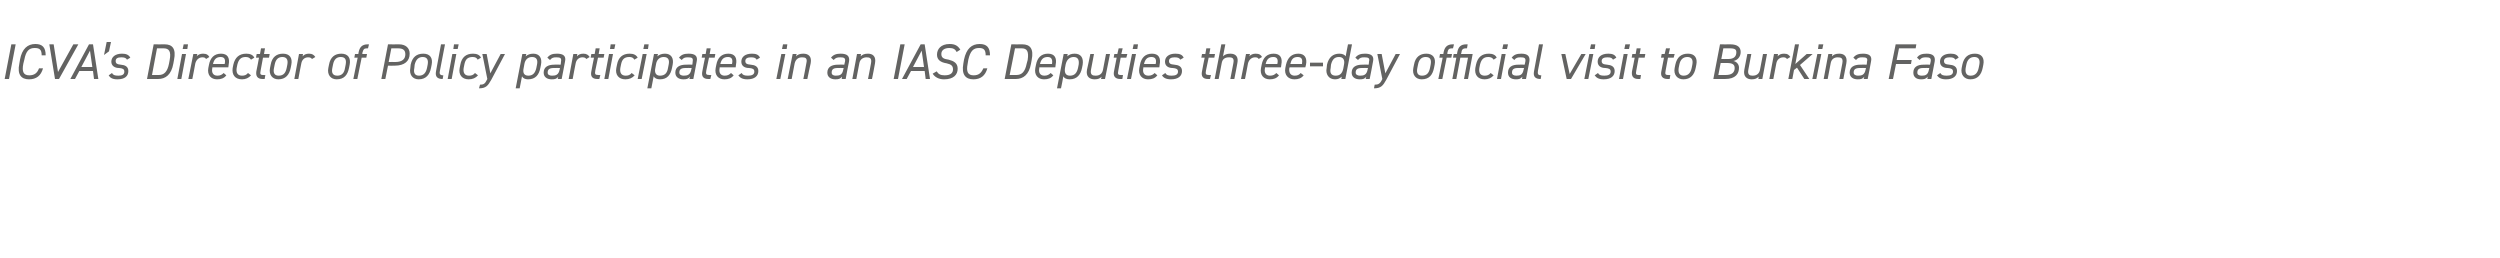 <?xml version="1.0" standalone="no"?><!DOCTYPE svg PUBLIC "-//W3C//DTD SVG 1.1//EN" "http://www.w3.org/Graphics/SVG/1.1/DTD/svg11.dtd"><svg xmlns="http://www.w3.org/2000/svg" version="1.1" width="750px" height="77.3px" viewBox="0 0 750 77.3">  <desc>ICVA’s Director of Policy participates in an IASC Deputies three day official visit to Burkina Faso</desc>  <defs/>  <g id="Polygon325055">    <path d="M 2.7 23.7 L 1.4 23.7 L 3.4 13.3 L 4.7 13.3 L 2.7 23.7 Z M 12.5 16.6 C 12.5 14.9 11.9 14.4 10.4 14.4 C 8.7 14.4 7.8 15.3 7.3 17.9 C 7.3 17.9 7 19.1 7 19.1 C 6.5 21.6 7.1 22.6 8.8 22.6 C 10.3 22.6 11.2 21.9 11.7 20.5 C 11.7 20.5 12.9 20.5 12.9 20.5 C 12.3 22.7 10.9 23.8 8.7 23.8 C 6.4 23.8 5.1 22.4 5.8 19.1 C 5.8 19.1 6 17.9 6 17.9 C 6.6 14.6 8.3 13.2 10.6 13.2 C 12.7 13.2 13.7 14.2 13.7 16.6 C 13.7 16.6 12.5 16.6 12.5 16.6 Z M 16.1 13.3 L 17.4 21.6 L 22 13.3 L 23.5 13.3 L 17.7 23.7 L 16.5 23.7 L 14.8 13.3 L 16.1 13.3 Z M 21.1 23.7 L 26.7 13.3 L 27.9 13.3 L 29.5 23.7 L 28.2 23.7 L 27.9 21.3 L 23.8 21.3 L 22.5 23.7 L 21.1 23.7 Z M 24.4 20.1 L 27.7 20.1 L 27 15.2 L 24.4 20.1 Z M 32.7 15.4 L 31.2 16.5 L 32 12.6 L 33.3 12.6 L 32.7 15.4 Z M 38.1 17.9 C 37.8 17.4 37.4 17.2 36.4 17.2 C 35.3 17.2 34.7 17.5 34.7 18.3 C 34.7 19.1 35.2 19.3 36.2 19.4 C 37.4 19.5 38.5 19.9 38.5 21.3 C 38.5 22.8 37.5 23.8 35.2 23.8 C 33.7 23.8 33 23.3 32.6 22.6 C 32.6 22.6 33.6 21.9 33.6 21.9 C 33.9 22.5 34.4 22.7 35.5 22.7 C 36.6 22.7 37.3 22.4 37.3 21.5 C 37.3 20.7 36.8 20.5 35.7 20.4 C 34.5 20.4 33.4 19.8 33.4 18.5 C 33.4 17.1 34.6 16.1 36.6 16.1 C 37.8 16.1 38.6 16.4 39.1 17.3 C 39.1 17.3 38.1 17.9 38.1 17.9 Z M 44.1 23.7 L 46.1 13.3 C 46.1 13.3 49.37 13.34 49.4 13.3 C 51.7 13.3 52.9 14.6 52.2 18 C 52.2 18 52 19.1 52 19.1 C 51.4 22.4 49.7 23.7 47.4 23.7 C 47.36 23.68 44.1 23.7 44.1 23.7 Z M 50.7 19.1 C 50.7 19.1 50.9 18 50.9 18 C 51.4 15.4 50.7 14.5 49.1 14.5 C 49.15 14.5 47.1 14.5 47.1 14.5 L 45.6 22.5 C 45.6 22.5 47.59 22.52 47.6 22.5 C 49.2 22.5 50.2 21.6 50.7 19.1 Z M 54.6 16.2 L 55.8 16.2 L 54.4 23.7 L 53.2 23.7 L 54.6 16.2 Z M 55.1 13.3 L 56.4 13.3 L 56.2 14.7 L 54.8 14.7 L 55.1 13.3 Z M 61.8 17.7 C 61.6 17.3 61.3 17.2 60.7 17.2 C 59.7 17.2 58.9 17.9 58.6 19 C 58.63 18.99 57.7 23.7 57.7 23.7 L 56.5 23.7 L 58 16.2 L 59.2 16.2 C 59.2 16.2 59.04 16.92 59 16.9 C 59.4 16.4 60.1 16.1 60.9 16.1 C 62 16.1 62.5 16.5 62.8 17.1 C 62.8 17.1 61.8 17.7 61.8 17.7 Z M 67.9 22.6 C 67.2 23.5 66.3 23.8 65.1 23.8 C 63.3 23.8 62.1 22.5 62.5 20.4 C 62.5 20.4 62.7 19.4 62.7 19.4 C 63.1 17.3 64.3 16.1 66.3 16.1 C 68.3 16.1 69 17.4 68.6 19.4 C 68.62 19.43 68.5 20.2 68.5 20.2 L 63.7 20.2 C 63.7 20.2 63.68 20.41 63.7 20.4 C 63.4 21.7 63.9 22.7 65.2 22.7 C 66.1 22.7 66.6 22.4 67.1 21.9 C 67.1 21.9 67.9 22.6 67.9 22.6 Z M 63.9 19.2 C 63.9 19.2 67.4 19.2 67.4 19.2 C 67.7 17.9 67.4 17.1 66.2 17.1 C 64.8 17.1 64.2 17.9 63.9 19.2 Z M 75.3 22.6 C 74.6 23.4 73.7 23.8 72.6 23.8 C 70.5 23.8 69.5 22.4 69.8 20.4 C 69.8 20.4 70 19.4 70 19.4 C 70.5 17.2 71.8 16.1 73.9 16.1 C 75.1 16.1 75.9 16.5 76.3 17.3 C 76.3 17.3 75.3 17.9 75.3 17.9 C 74.9 17.3 74.4 17.1 73.7 17.1 C 72.3 17.1 71.6 17.8 71.2 19.4 C 71.2 19.4 71 20.4 71 20.4 C 70.8 21.7 71.2 22.7 72.6 22.7 C 73.4 22.7 73.9 22.5 74.4 21.9 C 74.4 21.9 75.3 22.6 75.3 22.6 Z M 77 16.2 L 78 16.2 L 78.3 14.5 L 79.5 14.5 L 79.2 16.2 L 80.9 16.2 L 80.7 17.3 L 78.9 17.3 C 78.9 17.3 78.21 21.08 78.2 21.1 C 78 22.2 78 22.5 79 22.5 C 79.05 22.55 79.6 22.5 79.6 22.5 L 79.4 23.7 C 79.4 23.7 78.78 23.68 78.8 23.7 C 77.2 23.7 76.7 22.8 76.9 21.4 C 76.95 21.38 77.7 17.3 77.7 17.3 L 76.8 17.3 L 77 16.2 Z M 87.2 20.4 C 86.8 22.4 85.7 23.8 83.5 23.8 C 81.7 23.8 80.6 22.4 81 20.4 C 81 20.4 81.2 19.4 81.2 19.4 C 81.6 17.1 83 16.1 84.9 16.1 C 86.9 16.1 87.8 17.4 87.4 19.4 C 87.4 19.4 87.2 20.4 87.2 20.4 Z M 86 20.4 C 86 20.4 86.2 19.4 86.2 19.4 C 86.5 17.8 85.9 17.1 84.7 17.1 C 83.5 17.1 82.7 17.8 82.4 19.4 C 82.4 19.4 82.2 20.4 82.2 20.4 C 81.9 21.8 82.3 22.7 83.6 22.7 C 85.1 22.7 85.7 21.8 86 20.4 Z M 93.6 17.7 C 93.3 17.3 93 17.2 92.4 17.2 C 91.4 17.2 90.6 17.9 90.4 19 C 90.37 18.99 89.5 23.7 89.5 23.7 L 88.3 23.7 L 89.7 16.2 L 90.9 16.2 C 90.9 16.2 90.77 16.92 90.8 16.9 C 91.2 16.4 91.8 16.1 92.7 16.1 C 93.7 16.1 94.2 16.5 94.6 17.1 C 94.6 17.1 93.6 17.7 93.6 17.7 Z M 104.7 20.4 C 104.3 22.4 103.3 23.8 101 23.8 C 99.2 23.8 98.1 22.4 98.5 20.4 C 98.5 20.4 98.7 19.4 98.7 19.4 C 99.1 17.1 100.5 16.1 102.4 16.1 C 104.4 16.1 105.3 17.4 104.9 19.4 C 104.9 19.4 104.7 20.4 104.7 20.4 Z M 103.5 20.4 C 103.5 20.4 103.7 19.4 103.7 19.4 C 104 17.8 103.5 17.1 102.2 17.1 C 101 17.1 100.2 17.8 99.9 19.4 C 99.9 19.4 99.7 20.4 99.7 20.4 C 99.4 21.8 99.8 22.7 101.2 22.7 C 102.6 22.7 103.3 21.8 103.5 20.4 Z M 107.5 16.2 C 107.5 16.2 107.59 15.65 107.6 15.6 C 107.9 14.2 108.6 13.3 110.3 13.3 C 110.32 13.34 110.7 13.3 110.7 13.3 L 110.4 14.5 C 110.4 14.5 110.14 14.47 110.1 14.5 C 109.2 14.5 109 14.8 108.7 15.9 C 108.74 15.87 108.7 16.2 108.7 16.2 L 110.1 16.2 L 109.9 17.3 L 108.5 17.3 L 107.2 23.7 L 106 23.7 L 107.3 17.3 L 106.3 17.3 L 106.5 16.2 L 107.5 16.2 Z M 116.4 19.7 L 115.6 23.7 L 114.4 23.7 L 116.4 13.3 C 116.4 13.3 119.66 13.34 119.7 13.3 C 121.7 13.3 122.9 14.4 122.9 16.1 C 122.9 18.3 121.4 19.7 118.4 19.7 C 118.42 19.74 116.4 19.7 116.4 19.7 Z M 118.6 18.6 C 120.8 18.6 121.6 17.6 121.6 16.3 C 121.6 15.1 121 14.5 119.4 14.5 C 119.41 14.5 117.4 14.5 117.4 14.5 L 116.6 18.6 C 116.6 18.6 118.64 18.57 118.6 18.6 Z M 129.3 20.4 C 128.9 22.4 127.8 23.8 125.6 23.8 C 123.8 23.8 122.7 22.4 123.1 20.4 C 123.1 20.4 123.2 19.4 123.2 19.4 C 123.7 17.1 125 16.1 127 16.1 C 129 16.1 129.9 17.4 129.5 19.4 C 129.5 19.4 129.3 20.4 129.3 20.4 Z M 128.1 20.4 C 128.1 20.4 128.3 19.4 128.3 19.4 C 128.6 17.8 128 17.1 126.8 17.1 C 125.6 17.1 124.8 17.8 124.4 19.4 C 124.4 19.4 124.3 20.4 124.3 20.4 C 124 21.8 124.4 22.7 125.7 22.7 C 127.1 22.7 127.8 21.8 128.1 20.4 Z M 132.3 13.3 L 133.5 13.3 C 133.5 13.3 132.03 21.08 132 21.1 C 131.8 22 131.8 22.6 133 22.6 C 133 22.6 132.8 23.7 132.8 23.7 C 131.2 23.7 130.5 23 130.8 21.4 C 130.78 21.38 132.3 13.3 132.3 13.3 Z M 135.7 16.2 L 136.9 16.2 L 135.5 23.7 L 134.3 23.7 L 135.7 16.2 Z M 136.2 13.3 L 137.6 13.3 L 137.3 14.7 L 136 14.7 L 136.2 13.3 Z M 143.4 22.6 C 142.7 23.4 141.8 23.8 140.6 23.8 C 138.6 23.8 137.5 22.4 137.9 20.4 C 137.9 20.4 138.1 19.4 138.1 19.4 C 138.5 17.2 139.8 16.1 141.9 16.1 C 143.1 16.1 143.9 16.5 144.3 17.3 C 144.3 17.3 143.3 17.9 143.3 17.9 C 143 17.3 142.5 17.1 141.8 17.1 C 140.3 17.1 139.6 17.8 139.3 19.4 C 139.3 19.4 139.1 20.4 139.1 20.4 C 138.9 21.7 139.3 22.7 140.7 22.7 C 141.5 22.7 142 22.5 142.5 21.9 C 142.5 21.9 143.4 22.6 143.4 22.6 Z M 146.2 23.7 L 144.7 16.2 L 146 16.2 L 147.1 22 L 150.2 16.2 L 151.5 16.2 C 151.5 16.2 147.38 23.93 147.4 23.9 C 146.4 25.7 145.8 26.5 143.7 26.5 C 143.7 26.5 144 25.4 144 25.4 C 145 25.4 145.5 25.2 146.1 23.9 C 146.14 23.87 146.2 23.7 146.2 23.7 Z M 157.7 16.9 C 158.3 16.4 159 16.1 160 16.1 C 161.8 16.1 162.7 17.4 162.3 19.4 C 162.3 19.4 162.1 20.4 162.1 20.4 C 161.7 22.4 160.7 23.8 158.4 23.8 C 157.6 23.8 156.9 23.5 156.6 22.9 C 156.58 22.94 155.9 26.5 155.9 26.5 L 154.7 26.5 L 156.7 16.2 L 157.9 16.2 L 157.7 16.9 C 157.7 16.9 157.73 16.93 157.7 16.9 Z M 160.9 20.4 C 160.9 20.4 161.1 19.4 161.1 19.4 C 161.4 18 161 17.1 159.6 17.1 C 158.3 17.1 157.5 18 157.3 19.3 C 157.3 19.3 157.1 20.4 157.1 20.4 C 156.8 21.7 157.1 22.7 158.5 22.7 C 160 22.7 160.6 21.7 160.9 20.4 Z M 163.1 21.8 C 163.1 20.1 164.4 19.4 166.3 19.4 C 166.26 19.35 168.2 19.4 168.2 19.4 C 168.2 19.4 168.33 18.48 168.3 18.5 C 168.5 17.4 168.1 17.2 166.9 17.2 C 166 17.2 165.6 17.3 165 18 C 165 18 164.2 17.3 164.2 17.3 C 164.9 16.4 165.7 16.1 167.1 16.1 C 169 16.1 169.9 16.8 169.5 18.5 C 169.53 18.48 168.5 23.7 168.5 23.7 L 167.3 23.7 C 167.3 23.7 167.47 23.01 167.5 23 C 167 23.7 166.4 23.8 165.5 23.8 C 164.1 23.8 163.1 23.1 163.1 21.8 C 163.1 21.8 163.1 21.8 163.1 21.8 Z M 168 20.4 C 168 20.4 166.18 20.37 166.2 20.4 C 164.7 20.4 164.3 20.9 164.3 21.8 C 164.3 22.4 164.8 22.7 165.6 22.7 C 166.7 22.7 167.6 22.5 167.9 20.8 C 167.88 20.8 168 20.4 168 20.4 Z M 175.9 17.7 C 175.6 17.3 175.3 17.2 174.7 17.2 C 173.7 17.2 172.9 17.9 172.7 19 C 172.67 18.99 171.8 23.7 171.8 23.7 L 170.6 23.7 L 172 16.2 L 173.2 16.2 C 173.2 16.2 173.07 16.92 173.1 16.9 C 173.5 16.4 174.1 16.1 175 16.1 C 176 16.1 176.5 16.5 176.9 17.1 C 176.9 17.1 175.9 17.7 175.9 17.7 Z M 177.4 16.2 L 178.4 16.2 L 178.7 14.5 L 179.9 14.5 L 179.6 16.2 L 181.3 16.2 L 181.1 17.3 L 179.4 17.3 C 179.4 17.3 178.63 21.08 178.6 21.1 C 178.4 22.2 178.5 22.5 179.5 22.5 C 179.47 22.55 180.1 22.5 180.1 22.5 L 179.8 23.7 C 179.8 23.7 179.2 23.68 179.2 23.7 C 177.6 23.7 177.1 22.8 177.4 21.4 C 177.37 21.38 178.2 17.3 178.2 17.3 L 177.2 17.3 L 177.4 16.2 Z M 182.7 16.2 L 183.9 16.2 L 182.5 23.7 L 181.3 23.7 L 182.7 16.2 Z M 183.2 13.3 L 184.6 13.3 L 184.3 14.7 L 183 14.7 L 183.2 13.3 Z M 190.4 22.6 C 189.7 23.4 188.8 23.8 187.6 23.8 C 185.6 23.8 184.5 22.4 184.9 20.4 C 184.9 20.4 185.1 19.4 185.1 19.4 C 185.5 17.2 186.8 16.1 188.9 16.1 C 190.1 16.1 190.9 16.5 191.3 17.3 C 191.3 17.3 190.3 17.9 190.3 17.9 C 190 17.3 189.5 17.1 188.8 17.1 C 187.3 17.1 186.6 17.8 186.3 19.4 C 186.3 19.4 186.1 20.4 186.1 20.4 C 185.9 21.7 186.3 22.7 187.7 22.7 C 188.5 22.7 189 22.5 189.5 21.9 C 189.5 21.9 190.4 22.6 190.4 22.6 Z M 192.8 16.2 L 194 16.2 L 192.5 23.7 L 191.3 23.7 L 192.8 16.2 Z M 193.3 13.3 L 194.6 13.3 L 194.4 14.7 L 193 14.7 L 193.3 13.3 Z M 197.2 16.9 C 197.8 16.4 198.5 16.1 199.5 16.1 C 201.3 16.1 202.2 17.4 201.8 19.4 C 201.8 19.4 201.6 20.4 201.6 20.4 C 201.2 22.4 200.2 23.8 198 23.8 C 197.1 23.8 196.4 23.5 196.1 22.9 C 196.09 22.94 195.4 26.5 195.4 26.5 L 194.2 26.5 L 196.2 16.2 L 197.4 16.2 L 197.2 16.9 C 197.2 16.9 197.25 16.93 197.2 16.9 Z M 200.4 20.4 C 200.4 20.4 200.6 19.4 200.6 19.4 C 200.9 18 200.5 17.1 199.1 17.1 C 197.8 17.1 197 18 196.8 19.3 C 196.8 19.3 196.6 20.4 196.6 20.4 C 196.3 21.7 196.7 22.7 198 22.7 C 199.6 22.7 200.2 21.7 200.4 20.4 Z M 202.6 21.8 C 202.6 20.1 203.9 19.4 205.8 19.4 C 205.77 19.35 207.7 19.4 207.7 19.4 C 207.7 19.4 207.84 18.48 207.8 18.5 C 208 17.4 207.6 17.2 206.4 17.2 C 205.5 17.2 205.1 17.3 204.5 18 C 204.5 18 203.7 17.3 203.7 17.3 C 204.4 16.4 205.2 16.1 206.6 16.1 C 208.5 16.1 209.4 16.8 209 18.5 C 209.04 18.48 208 23.7 208 23.7 L 206.8 23.7 C 206.8 23.7 206.98 23.01 207 23 C 206.5 23.7 205.9 23.8 205 23.8 C 203.6 23.8 202.6 23.1 202.6 21.8 C 202.6 21.8 202.6 21.8 202.6 21.8 Z M 207.5 20.4 C 207.5 20.4 205.69 20.37 205.7 20.4 C 204.2 20.4 203.8 20.9 203.8 21.8 C 203.8 22.4 204.4 22.7 205.1 22.7 C 206.2 22.7 207.1 22.5 207.4 20.8 C 207.39 20.8 207.5 20.4 207.5 20.4 Z M 210.7 16.2 L 211.7 16.2 L 212 14.5 L 213.2 14.5 L 212.9 16.2 L 214.6 16.2 L 214.4 17.3 L 212.7 17.3 C 212.7 17.3 211.93 21.08 211.9 21.1 C 211.7 22.2 211.8 22.5 212.8 22.5 C 212.77 22.55 213.4 22.5 213.4 22.5 L 213.1 23.7 C 213.1 23.7 212.5 23.68 212.5 23.7 C 210.9 23.7 210.4 22.8 210.7 21.4 C 210.67 21.38 211.5 17.3 211.5 17.3 L 210.5 17.3 L 210.7 16.2 Z M 220.1 22.6 C 219.4 23.5 218.5 23.8 217.3 23.8 C 215.5 23.8 214.3 22.5 214.7 20.4 C 214.7 20.4 214.9 19.4 214.9 19.4 C 215.3 17.3 216.5 16.1 218.5 16.1 C 220.5 16.1 221.2 17.4 220.8 19.4 C 220.81 19.43 220.7 20.2 220.7 20.2 L 215.9 20.2 C 215.9 20.2 215.88 20.41 215.9 20.4 C 215.6 21.7 216.1 22.7 217.4 22.7 C 218.3 22.7 218.8 22.4 219.3 21.9 C 219.3 21.9 220.1 22.6 220.1 22.6 Z M 216.1 19.2 C 216.1 19.2 219.6 19.2 219.6 19.2 C 219.9 17.9 219.6 17.1 218.4 17.1 C 217 17.1 216.4 17.9 216.1 19.2 Z M 227 17.9 C 226.7 17.4 226.3 17.2 225.3 17.2 C 224.3 17.2 223.6 17.5 223.6 18.3 C 223.6 19.1 224.1 19.3 225.2 19.4 C 226.4 19.5 227.5 19.9 227.5 21.3 C 227.5 22.8 226.4 23.8 224.2 23.8 C 222.7 23.8 222 23.3 221.5 22.6 C 221.5 22.6 222.5 21.9 222.5 21.9 C 222.8 22.5 223.3 22.7 224.4 22.7 C 225.5 22.7 226.3 22.4 226.3 21.5 C 226.3 20.7 225.8 20.5 224.7 20.4 C 223.4 20.4 222.4 19.8 222.4 18.5 C 222.4 17.1 223.5 16.1 225.6 16.1 C 226.8 16.1 227.6 16.4 228 17.3 C 228 17.3 227 17.9 227 17.9 Z M 234.4 16.2 L 235.6 16.2 L 234.1 23.7 L 232.9 23.7 L 234.4 16.2 Z M 234.9 13.3 L 236.2 13.3 L 236 14.7 L 234.6 14.7 L 234.9 13.3 Z M 237.8 16.2 L 239 16.2 C 239 16.2 238.82 16.92 238.8 16.9 C 239.3 16.4 239.9 16.1 241 16.1 C 242.5 16.1 243.6 16.9 243.2 19 C 243.16 19 242.2 23.7 242.2 23.7 L 241 23.7 C 241 23.7 241.94 19.02 241.9 19 C 242.3 17.4 241.6 17.2 240.6 17.2 C 239.5 17.2 238.7 17.8 238.4 19 C 238.42 19 237.5 23.7 237.5 23.7 L 236.3 23.7 L 237.8 16.2 Z M 248.2 21.8 C 248.2 20.1 249.5 19.4 251.4 19.4 C 251.39 19.35 253.3 19.4 253.3 19.4 C 253.3 19.4 253.46 18.48 253.5 18.5 C 253.7 17.4 253.2 17.2 252.1 17.2 C 251.2 17.2 250.7 17.3 250.1 18 C 250.1 18 249.3 17.3 249.3 17.3 C 250 16.4 250.9 16.1 252.2 16.1 C 254.1 16.1 255 16.8 254.7 18.5 C 254.66 18.48 253.7 23.7 253.7 23.7 L 252.5 23.7 C 252.5 23.7 252.61 23.01 252.6 23 C 252.1 23.7 251.5 23.8 250.6 23.8 C 249.2 23.8 248.2 23.1 248.2 21.8 C 248.2 21.8 248.2 21.8 248.2 21.8 Z M 253.1 20.4 C 253.1 20.4 251.32 20.37 251.3 20.4 C 249.9 20.4 249.5 20.9 249.5 21.8 C 249.5 22.4 250 22.7 250.7 22.7 C 251.9 22.7 252.7 22.5 253 20.8 C 253.01 20.8 253.1 20.4 253.1 20.4 Z M 257.1 16.2 L 258.3 16.2 C 258.3 16.2 258.21 16.92 258.2 16.9 C 258.7 16.4 259.3 16.1 260.4 16.1 C 261.8 16.1 262.9 16.9 262.5 19 C 262.54 19 261.6 23.7 261.6 23.7 L 260.4 23.7 C 260.4 23.7 261.33 19.02 261.3 19 C 261.6 17.4 260.9 17.2 260 17.2 C 258.9 17.2 258 17.8 257.8 19 C 257.8 19 256.9 23.7 256.9 23.7 L 255.7 23.7 L 257.1 16.2 Z M 269.4 23.7 L 268.1 23.7 L 270.1 13.3 L 271.4 13.3 L 269.4 23.7 Z M 270.6 23.7 L 276.2 13.3 L 277.4 13.3 L 279 23.7 L 277.7 23.7 L 277.4 21.3 L 273.3 21.3 L 272 23.7 L 270.6 23.7 Z M 273.9 20.1 L 277.2 20.1 L 276.5 15.2 L 273.9 20.1 Z M 287 15.6 C 286.6 14.8 286 14.4 284.8 14.4 C 283.4 14.4 282.4 15 282.4 16.2 C 282.4 17.4 283.2 17.7 284.6 17.9 C 286.1 18.3 287.3 18.9 287.3 20.6 C 287.3 22.4 286.1 23.8 283.2 23.8 C 281.6 23.8 280.4 23.1 279.8 22.1 C 279.8 22.1 281 21.4 281 21.4 C 281.5 22.2 282.1 22.6 283.4 22.6 C 285.4 22.6 285.9 21.7 285.9 20.8 C 285.9 19.8 285.4 19.3 284 19 C 282.1 18.7 281.1 17.9 281.1 16.4 C 281.1 14.8 282.2 13.2 284.9 13.2 C 286.6 13.2 287.4 13.8 288.1 14.9 C 288.1 14.9 287 15.6 287 15.6 Z M 295.7 16.6 C 295.7 14.9 295.1 14.4 293.7 14.4 C 292 14.4 291.1 15.3 290.5 17.9 C 290.5 17.9 290.3 19.1 290.3 19.1 C 289.8 21.6 290.4 22.6 292.1 22.6 C 293.6 22.6 294.4 21.9 295 20.5 C 295 20.5 296.2 20.5 296.2 20.5 C 295.6 22.7 294.2 23.8 292 23.8 C 289.7 23.8 288.4 22.4 289 19.1 C 289 19.1 289.2 17.9 289.2 17.9 C 289.9 14.6 291.5 13.2 293.9 13.2 C 296 13.2 297 14.2 297 16.6 C 297 16.6 295.7 16.6 295.7 16.6 Z M 301.4 23.7 L 303.4 13.3 C 303.4 13.3 306.69 13.34 306.7 13.3 C 309 13.3 310.2 14.6 309.5 18 C 309.5 18 309.3 19.1 309.3 19.1 C 308.7 22.4 307 23.7 304.7 23.7 C 304.68 23.68 301.4 23.7 301.4 23.7 Z M 308 19.1 C 308 19.1 308.3 18 308.3 18 C 308.7 15.4 308.1 14.5 306.5 14.5 C 306.47 14.5 304.5 14.5 304.5 14.5 L 302.9 22.5 C 302.9 22.5 304.91 22.52 304.9 22.5 C 306.5 22.5 307.5 21.6 308 19.1 Z M 316 22.6 C 315.3 23.5 314.4 23.8 313.2 23.8 C 311.4 23.8 310.2 22.5 310.6 20.4 C 310.6 20.4 310.8 19.4 310.8 19.4 C 311.2 17.3 312.4 16.1 314.4 16.1 C 316.4 16.1 317.1 17.4 316.7 19.4 C 316.72 19.43 316.6 20.2 316.6 20.2 L 311.8 20.2 C 311.8 20.2 311.79 20.41 311.8 20.4 C 311.5 21.7 312 22.7 313.3 22.7 C 314.2 22.7 314.7 22.4 315.2 21.9 C 315.2 21.9 316 22.6 316 22.6 Z M 312 19.2 C 312 19.2 315.6 19.2 315.6 19.2 C 315.8 17.9 315.5 17.1 314.3 17.1 C 312.9 17.1 312.3 17.9 312 19.2 Z M 320.2 16.9 C 320.7 16.4 321.4 16.1 322.4 16.1 C 324.3 16.1 325.1 17.4 324.8 19.4 C 324.8 19.4 324.6 20.4 324.6 20.4 C 324.2 22.4 323.1 23.8 320.9 23.8 C 320 23.8 319.3 23.5 319 22.9 C 319.04 22.94 318.3 26.5 318.3 26.5 L 317.1 26.5 L 319.1 16.2 L 320.3 16.2 L 320.2 16.9 C 320.2 16.9 320.19 16.93 320.2 16.9 Z M 323.4 20.4 C 323.4 20.4 323.6 19.4 323.6 19.4 C 323.8 18 323.4 17.1 322.1 17.1 C 320.8 17.1 320 18 319.7 19.3 C 319.7 19.3 319.5 20.4 319.5 20.4 C 319.3 21.7 319.6 22.7 321 22.7 C 322.5 22.7 323.1 21.7 323.4 20.4 Z M 331.5 23.7 L 330.3 23.7 C 330.3 23.7 330.47 22.95 330.5 23 C 330 23.5 329.5 23.8 328.4 23.8 C 326.9 23.8 325.7 23 326.1 20.9 C 326.14 20.87 327.1 16.2 327.1 16.2 L 328.2 16.2 C 328.2 16.2 327.34 20.85 327.3 20.9 C 327 22.5 327.8 22.7 328.7 22.7 C 330 22.7 330.7 22 330.9 20.9 C 330.88 20.87 331.8 16.2 331.8 16.2 L 333 16.2 L 331.5 23.7 Z M 334.3 16.2 L 335.2 16.2 L 335.6 14.5 L 336.8 14.5 L 336.4 16.2 L 338.2 16.2 L 337.9 17.3 L 336.2 17.3 C 336.2 17.3 335.49 21.08 335.5 21.1 C 335.3 22.2 335.3 22.5 336.3 22.5 C 336.33 22.55 336.9 22.5 336.9 22.5 L 336.7 23.7 C 336.7 23.7 336.06 23.68 336.1 23.7 C 334.5 23.7 333.9 22.8 334.2 21.4 C 334.23 21.38 335 17.3 335 17.3 L 334.1 17.3 L 334.3 16.2 Z M 339.6 16.2 L 340.8 16.2 L 339.3 23.7 L 338.1 23.7 L 339.6 16.2 Z M 340.1 13.3 L 341.4 13.3 L 341.2 14.7 L 339.8 14.7 L 340.1 13.3 Z M 347.2 22.6 C 346.5 23.5 345.6 23.8 344.4 23.8 C 342.6 23.8 341.4 22.5 341.8 20.4 C 341.8 20.4 342 19.4 342 19.4 C 342.4 17.3 343.6 16.1 345.6 16.1 C 347.6 16.1 348.3 17.4 347.9 19.4 C 347.91 19.43 347.8 20.2 347.8 20.2 L 343 20.2 C 343 20.2 342.97 20.41 343 20.4 C 342.7 21.7 343.2 22.7 344.5 22.7 C 345.4 22.7 345.9 22.4 346.4 21.9 C 346.4 21.9 347.2 22.6 347.2 22.6 Z M 343.2 19.2 C 343.2 19.2 346.7 19.2 346.7 19.2 C 347 17.9 346.7 17.1 345.4 17.1 C 344.1 17.1 343.5 17.9 343.2 19.2 Z M 354.1 17.9 C 353.8 17.4 353.4 17.2 352.4 17.2 C 351.4 17.2 350.7 17.5 350.7 18.3 C 350.7 19.1 351.2 19.3 352.3 19.4 C 353.5 19.5 354.6 19.9 354.6 21.3 C 354.6 22.8 353.5 23.8 351.3 23.8 C 349.8 23.8 349 23.3 348.6 22.6 C 348.6 22.6 349.6 21.9 349.6 21.9 C 349.9 22.5 350.4 22.7 351.5 22.7 C 352.6 22.7 353.4 22.4 353.4 21.5 C 353.4 20.7 352.9 20.5 351.8 20.4 C 350.5 20.4 349.5 19.8 349.5 18.5 C 349.5 17.1 350.6 16.1 352.6 16.1 C 353.9 16.1 354.7 16.4 355.1 17.3 C 355.1 17.3 354.1 17.9 354.1 17.9 Z M 360.6 16.2 L 361.6 16.2 L 361.9 14.5 L 363.1 14.5 L 362.8 16.2 L 364.5 16.2 L 364.3 17.3 L 362.6 17.3 C 362.6 17.3 361.83 21.08 361.8 21.1 C 361.6 22.2 361.7 22.5 362.7 22.5 C 362.67 22.55 363.3 22.5 363.3 22.5 L 363 23.7 C 363 23.7 362.4 23.68 362.4 23.7 C 360.8 23.7 360.3 22.8 360.6 21.4 C 360.57 21.38 361.4 17.3 361.4 17.3 L 360.4 17.3 L 360.6 16.2 Z M 366.4 13.3 L 367.6 13.3 C 367.6 13.3 366.89 16.92 366.9 16.9 C 367.4 16.4 368 16.1 369.1 16.1 C 370.8 16.1 371.6 17.1 371.2 19 C 371.23 19 370.3 23.7 370.3 23.7 L 369.1 23.7 C 369.1 23.7 370.01 19.02 370 19 C 370.3 17.5 369.8 17.2 368.7 17.2 C 367.5 17.2 366.7 17.7 366.5 19 C 366.49 19 365.6 23.7 365.6 23.7 L 364.4 23.7 L 366.4 13.3 Z M 377.6 17.7 C 377.4 17.3 377.1 17.2 376.5 17.2 C 375.5 17.2 374.7 17.9 374.4 19 C 374.43 18.99 373.5 23.7 373.5 23.7 L 372.3 23.7 L 373.8 16.2 L 375 16.2 C 375 16.2 374.83 16.92 374.8 16.9 C 375.2 16.4 375.9 16.1 376.7 16.1 C 377.8 16.1 378.3 16.5 378.6 17.1 C 378.6 17.1 377.6 17.7 377.6 17.7 Z M 383.7 22.6 C 383 23.5 382.1 23.8 380.9 23.8 C 379.1 23.8 377.9 22.5 378.3 20.4 C 378.3 20.4 378.5 19.4 378.5 19.4 C 378.9 17.3 380.1 16.1 382.1 16.1 C 384.1 16.1 384.8 17.4 384.4 19.4 C 384.41 19.43 384.3 20.2 384.3 20.2 L 379.5 20.2 C 379.5 20.2 379.48 20.41 379.5 20.4 C 379.2 21.7 379.7 22.7 381 22.7 C 381.9 22.7 382.4 22.4 382.9 21.9 C 382.9 21.9 383.7 22.6 383.7 22.6 Z M 379.7 19.2 C 379.7 19.2 383.2 19.2 383.2 19.2 C 383.5 17.9 383.2 17.1 382 17.1 C 380.6 17.1 380 17.9 379.7 19.2 Z M 391.1 22.6 C 390.4 23.5 389.5 23.8 388.3 23.8 C 386.5 23.8 385.2 22.5 385.6 20.4 C 385.6 20.4 385.8 19.4 385.8 19.4 C 386.3 17.3 387.5 16.1 389.5 16.1 C 391.4 16.1 392.2 17.4 391.8 19.4 C 391.78 19.43 391.6 20.2 391.6 20.2 L 386.9 20.2 C 386.9 20.2 386.84 20.41 386.8 20.4 C 386.6 21.7 387.1 22.7 388.4 22.7 C 389.3 22.7 389.8 22.4 390.2 21.9 C 390.2 21.9 391.1 22.6 391.1 22.6 Z M 387.1 19.2 C 387.1 19.2 390.6 19.2 390.6 19.2 C 390.8 17.9 390.6 17.1 389.3 17.1 C 387.9 17.1 387.4 17.9 387.1 19.2 Z M 393 18.8 L 396.9 18.8 L 396.9 19.9 L 393 19.9 L 393 18.8 Z M 404.4 13.3 L 405.6 13.3 L 403.6 23.7 L 402.4 23.7 C 402.4 23.7 402.48 23.03 402.5 23 C 402 23.5 401.4 23.8 400.5 23.8 C 398.6 23.8 397.6 22.2 398 20.4 C 398 20.4 398.1 19.4 398.1 19.4 C 398.6 17.2 399.9 16.1 401.8 16.1 C 402.7 16.1 403.4 16.4 403.7 16.9 C 403.67 16.93 404.4 13.3 404.4 13.3 Z M 403 20.5 C 403 20.5 403.2 19.4 403.2 19.4 C 403.5 17.9 402.9 17.1 401.7 17.1 C 400.4 17.1 399.7 17.8 399.3 19.4 C 399.3 19.4 399.2 20.4 399.2 20.4 C 398.9 21.8 399.3 22.7 400.7 22.7 C 402 22.7 402.7 22 403 20.5 Z M 405.5 21.8 C 405.5 20.1 406.8 19.4 408.7 19.4 C 408.68 19.35 410.6 19.4 410.6 19.4 C 410.6 19.4 410.75 18.48 410.7 18.5 C 411 17.4 410.5 17.2 409.3 17.2 C 408.4 17.2 408 17.3 407.4 18 C 407.4 18 406.6 17.3 406.6 17.3 C 407.3 16.4 408.2 16.1 409.5 16.1 C 411.4 16.1 412.3 16.8 411.9 18.5 C 411.95 18.48 410.9 23.7 410.9 23.7 L 409.7 23.7 C 409.7 23.7 409.89 23.01 409.9 23 C 409.4 23.7 408.8 23.8 407.9 23.8 C 406.5 23.8 405.5 23.1 405.5 21.8 C 405.5 21.8 405.5 21.8 405.5 21.8 Z M 410.4 20.4 C 410.4 20.4 408.6 20.37 408.6 20.4 C 407.1 20.4 406.7 20.9 406.7 21.8 C 406.7 22.4 407.3 22.7 408 22.7 C 409.1 22.7 410 22.5 410.3 20.8 C 410.3 20.8 410.4 20.4 410.4 20.4 Z M 414.7 23.7 L 413.2 16.2 L 414.5 16.2 L 415.6 22 L 418.7 16.2 L 420 16.2 C 420 16.2 415.86 23.93 415.9 23.9 C 414.9 25.7 414.3 26.5 412.2 26.5 C 412.2 26.5 412.4 25.4 412.4 25.4 C 413.4 25.4 414 25.2 414.6 23.9 C 414.62 23.87 414.7 23.7 414.7 23.7 Z M 430.2 20.4 C 429.8 22.4 428.8 23.8 426.5 23.8 C 424.7 23.8 423.6 22.4 424 20.4 C 424 20.4 424.2 19.4 424.2 19.4 C 424.6 17.1 426 16.1 427.9 16.1 C 429.9 16.1 430.8 17.4 430.4 19.4 C 430.4 19.4 430.2 20.4 430.2 20.4 Z M 429 20.4 C 429 20.4 429.2 19.4 429.2 19.4 C 429.5 17.8 429 17.1 427.7 17.1 C 426.5 17.1 425.7 17.8 425.4 19.4 C 425.4 19.4 425.2 20.4 425.2 20.4 C 424.9 21.8 425.3 22.7 426.6 22.7 C 428.1 22.7 428.7 21.8 429 20.4 Z M 433 16.2 C 433 16.2 433.08 15.65 433.1 15.6 C 433.4 14.2 434.1 13.3 435.8 13.3 C 435.81 13.34 436.2 13.3 436.2 13.3 L 435.9 14.5 C 435.9 14.5 435.63 14.47 435.6 14.5 C 434.7 14.5 434.4 14.8 434.2 15.9 C 434.24 15.87 434.2 16.2 434.2 16.2 L 435.6 16.2 L 435.4 17.3 L 434 17.3 L 432.7 23.7 L 431.5 23.7 L 432.8 17.3 L 431.8 17.3 L 432 16.2 L 433 16.2 Z M 437.1 16.2 C 437.1 16.2 437.21 15.65 437.2 15.6 C 437.5 14.1 438.2 13.3 439.9 13.3 C 439.94 13.34 440.3 13.3 440.3 13.3 L 440.1 14.5 C 440.1 14.5 439.76 14.47 439.8 14.5 C 438.8 14.5 438.5 14.9 438.4 15.9 C 438.35 15.95 438.3 16.2 438.3 16.2 L 441.8 16.2 L 440.4 23.7 L 439.2 23.7 L 440.4 17.3 L 438.1 17.3 L 436.9 23.7 L 435.7 23.7 L 436.9 17.3 L 435.9 17.3 L 436.1 16.2 L 437.1 16.2 Z M 448.1 22.6 C 447.4 23.4 446.5 23.8 445.4 23.8 C 443.3 23.8 442.3 22.4 442.6 20.4 C 442.6 20.4 442.8 19.4 442.8 19.4 C 443.3 17.2 444.5 16.1 446.7 16.1 C 447.8 16.1 448.7 16.5 449 17.3 C 449 17.3 448.1 17.9 448.1 17.9 C 447.7 17.3 447.2 17.1 446.5 17.1 C 445.1 17.1 444.4 17.8 444 19.4 C 444 19.4 443.8 20.4 443.8 20.4 C 443.6 21.7 444 22.7 445.4 22.7 C 446.2 22.7 446.7 22.5 447.2 21.9 C 447.2 21.9 448.1 22.6 448.1 22.6 Z M 450.5 16.2 L 451.7 16.2 L 450.3 23.7 L 449.1 23.7 L 450.5 16.2 Z M 451 13.3 L 452.4 13.3 L 452.1 14.7 L 450.7 14.7 L 451 13.3 Z M 452.4 21.8 C 452.4 20.1 453.6 19.4 455.5 19.4 C 455.52 19.35 457.4 19.4 457.4 19.4 C 457.4 19.4 457.59 18.48 457.6 18.5 C 457.8 17.4 457.3 17.2 456.2 17.2 C 455.3 17.2 454.8 17.3 454.3 18 C 454.3 18 453.5 17.3 453.5 17.3 C 454.2 16.4 455 16.1 456.4 16.1 C 458.2 16.1 459.1 16.8 458.8 18.5 C 458.79 18.48 457.8 23.7 457.8 23.7 L 456.6 23.7 C 456.6 23.7 456.73 23.01 456.7 23 C 456.2 23.7 455.6 23.8 454.8 23.8 C 453.3 23.8 452.4 23.1 452.4 21.8 C 452.4 21.8 452.4 21.8 452.4 21.8 Z M 457.2 20.4 C 457.2 20.4 455.44 20.37 455.4 20.4 C 454 20.4 453.6 20.9 453.6 21.8 C 453.6 22.4 454.1 22.7 454.9 22.7 C 456 22.7 456.8 22.5 457.1 20.8 C 457.14 20.8 457.2 20.4 457.2 20.4 Z M 461.7 13.3 L 462.9 13.3 C 462.9 13.3 461.44 21.08 461.4 21.1 C 461.3 22 461.2 22.6 462.4 22.6 C 462.4 22.6 462.2 23.7 462.2 23.7 C 460.6 23.7 459.9 23 460.2 21.4 C 460.19 21.38 461.7 13.3 461.7 13.3 Z M 475.7 16.2 L 471.3 23.7 L 470 23.7 L 468.4 16.2 L 469.6 16.2 L 470.9 22.2 L 474.4 16.2 L 475.7 16.2 Z M 476.8 16.2 L 478 16.2 L 476.5 23.7 L 475.3 23.7 L 476.8 16.2 Z M 477.3 13.3 L 478.6 13.3 L 478.4 14.7 L 477 14.7 L 477.3 13.3 Z M 483.9 17.9 C 483.6 17.4 483.3 17.2 482.2 17.2 C 481.2 17.2 480.5 17.5 480.5 18.3 C 480.5 19.1 481 19.3 482.1 19.4 C 483.3 19.5 484.4 19.9 484.4 21.3 C 484.4 22.8 483.3 23.8 481.1 23.8 C 479.6 23.8 478.9 23.3 478.4 22.6 C 478.4 22.6 479.4 21.9 479.4 21.9 C 479.7 22.5 480.2 22.7 481.3 22.7 C 482.4 22.7 483.2 22.4 483.2 21.5 C 483.2 20.7 482.7 20.5 481.6 20.4 C 480.3 20.4 479.3 19.8 479.3 18.5 C 479.3 17.1 480.4 16.1 482.5 16.1 C 483.7 16.1 484.5 16.4 484.9 17.3 C 484.9 17.3 483.9 17.9 483.9 17.9 Z M 487.1 16.2 L 488.3 16.2 L 486.9 23.7 L 485.7 23.7 L 487.1 16.2 Z M 487.6 13.3 L 489 13.3 L 488.7 14.7 L 487.3 14.7 L 487.6 13.3 Z M 489.7 16.2 L 490.7 16.2 L 491 14.5 L 492.2 14.5 L 491.9 16.2 L 493.6 16.2 L 493.4 17.3 L 491.6 17.3 C 491.6 17.3 490.91 21.08 490.9 21.1 C 490.7 22.2 490.7 22.5 491.7 22.5 C 491.75 22.55 492.3 22.5 492.3 22.5 L 492.1 23.7 C 492.1 23.7 491.48 23.68 491.5 23.7 C 489.9 23.7 489.4 22.8 489.6 21.4 C 489.65 21.38 490.4 17.3 490.4 17.3 L 489.5 17.3 L 489.7 16.2 Z M 498.5 16.2 L 499.4 16.2 L 499.8 14.5 L 501 14.5 L 500.6 16.2 L 502.4 16.2 L 502.1 17.3 L 500.4 17.3 C 500.4 17.3 499.68 21.08 499.7 21.1 C 499.5 22.2 499.5 22.5 500.5 22.5 C 500.52 22.55 501.1 22.5 501.1 22.5 L 500.9 23.7 C 500.9 23.7 500.25 23.68 500.3 23.7 C 498.7 23.7 498.1 22.8 498.4 21.4 C 498.42 21.38 499.2 17.3 499.2 17.3 L 498.3 17.3 L 498.5 16.2 Z M 508.7 20.4 C 508.3 22.4 507.2 23.8 505 23.8 C 503.2 23.8 502 22.4 502.4 20.4 C 502.4 20.4 502.6 19.4 502.6 19.4 C 503.1 17.1 504.4 16.1 506.4 16.1 C 508.4 16.1 509.3 17.4 508.9 19.4 C 508.9 19.4 508.7 20.4 508.7 20.4 Z M 507.5 20.4 C 507.5 20.4 507.7 19.4 507.7 19.4 C 508 17.8 507.4 17.1 506.2 17.1 C 505 17.1 504.1 17.8 503.8 19.4 C 503.8 19.4 503.6 20.4 503.6 20.4 C 503.4 21.8 503.8 22.7 505.1 22.7 C 506.5 22.7 507.2 21.8 507.5 20.4 Z M 519.1 13.3 C 521.3 13.3 522.2 14.2 522.2 15.6 C 522.2 17.1 521.2 18.1 520 18.3 C 521.1 18.5 521.7 19.4 521.7 20.3 C 521.7 22.1 520.7 23.7 517.5 23.7 C 517.45 23.68 514 23.7 514 23.7 L 516 13.3 C 516 13.3 519.13 13.34 519.1 13.3 Z M 515.5 22.5 C 515.5 22.5 517.68 22.52 517.7 22.5 C 519.6 22.5 520.4 21.7 520.4 20.4 C 520.4 19.4 519.8 18.9 518.1 18.9 C 518.14 18.9 516.2 18.9 516.2 18.9 L 515.5 22.5 Z M 516.4 17.7 C 516.4 17.7 518.5 17.73 518.5 17.7 C 520.2 17.7 520.9 16.9 520.9 15.7 C 520.9 14.9 520.6 14.5 518.9 14.5 C 518.91 14.49 517 14.5 517 14.5 L 516.4 17.7 Z M 528.7 23.7 L 527.5 23.7 C 527.5 23.7 527.63 22.95 527.6 23 C 527.1 23.5 526.6 23.8 525.5 23.8 C 524.1 23.8 522.9 23 523.3 20.9 C 523.29 20.87 524.2 16.2 524.2 16.2 L 525.4 16.2 C 525.4 16.2 524.49 20.85 524.5 20.9 C 524.2 22.5 525 22.7 525.8 22.7 C 527.1 22.7 527.8 22 528 20.9 C 528.03 20.87 528.9 16.2 528.9 16.2 L 530.1 16.2 L 528.7 23.7 Z M 536.1 17.7 C 535.8 17.3 535.5 17.2 535 17.2 C 533.9 17.2 533.1 17.9 532.9 19 C 532.9 18.99 532 23.7 532 23.7 L 530.8 23.7 L 532.2 16.2 L 533.4 16.2 C 533.4 16.2 533.3 16.92 533.3 16.9 C 533.7 16.4 534.3 16.1 535.2 16.1 C 536.3 16.1 536.7 16.5 537.1 17.1 C 537.1 17.1 536.1 17.7 536.1 17.7 Z M 543.8 16.2 L 540 19.5 L 542.8 23.7 L 541.3 23.7 L 539.1 20.3 L 538.2 21 L 537.7 23.7 L 536.5 23.7 L 538.5 13.3 L 539.7 13.3 L 538.6 19.2 L 542 16.2 L 543.8 16.2 Z M 545.2 16.2 L 546.4 16.2 L 544.9 23.7 L 543.7 23.7 L 545.2 16.2 Z M 545.6 13.3 L 547 13.3 L 546.7 14.7 L 545.4 14.7 L 545.6 13.3 Z M 548.5 16.2 L 549.7 16.2 C 549.7 16.2 549.58 16.92 549.6 16.9 C 550.1 16.4 550.6 16.1 551.8 16.1 C 553.2 16.1 554.3 16.9 553.9 19 C 553.91 19 553 23.7 553 23.7 L 551.8 23.7 C 551.8 23.7 552.7 19.02 552.7 19 C 553 17.4 552.3 17.2 551.3 17.2 C 550.2 17.2 549.4 17.8 549.2 19 C 549.17 19 548.3 23.7 548.3 23.7 L 547.1 23.7 L 548.5 16.2 Z M 554.9 21.8 C 554.9 20.1 556.2 19.4 558.1 19.4 C 558.08 19.35 560 19.4 560 19.4 C 560 19.4 560.15 18.48 560.1 18.5 C 560.4 17.4 559.9 17.2 558.7 17.2 C 557.8 17.2 557.4 17.3 556.8 18 C 556.8 18 556 17.3 556 17.3 C 556.7 16.4 557.6 16.1 558.9 16.1 C 560.8 16.1 561.7 16.8 561.3 18.5 C 561.35 18.48 560.3 23.7 560.3 23.7 L 559.1 23.7 C 559.1 23.7 559.29 23.01 559.3 23 C 558.8 23.7 558.2 23.8 557.3 23.8 C 555.9 23.8 554.9 23.1 554.9 21.8 C 554.9 21.8 554.9 21.8 554.9 21.8 Z M 559.8 20.4 C 559.8 20.4 558 20.37 558 20.4 C 556.5 20.4 556.1 20.9 556.1 21.8 C 556.1 22.4 556.7 22.7 557.4 22.7 C 558.5 22.7 559.4 22.5 559.7 20.8 C 559.7 20.8 559.8 20.4 559.8 20.4 Z M 574.9 13.3 L 574.7 14.5 L 569.7 14.5 L 569 18 L 573.5 18 L 573.3 19.2 L 568.8 19.2 L 567.9 23.7 L 566.6 23.7 L 568.7 13.3 L 574.9 13.3 Z M 574 21.8 C 574 20.1 575.2 19.4 577.1 19.4 C 577.11 19.35 579 19.4 579 19.4 C 579 19.4 579.18 18.48 579.2 18.5 C 579.4 17.4 578.9 17.2 577.8 17.2 C 576.9 17.2 576.4 17.3 575.9 18 C 575.9 18 575.1 17.3 575.1 17.3 C 575.7 16.4 576.6 16.1 578 16.1 C 579.8 16.1 580.7 16.8 580.4 18.5 C 580.38 18.48 579.4 23.7 579.4 23.7 L 578.2 23.7 C 578.2 23.7 578.33 23.01 578.3 23 C 577.8 23.7 577.2 23.8 576.3 23.8 C 574.9 23.8 574 23.1 574 21.8 C 574 21.8 574 21.8 574 21.8 Z M 578.8 20.4 C 578.8 20.4 577.04 20.37 577 20.4 C 575.6 20.4 575.2 20.9 575.2 21.8 C 575.2 22.4 575.7 22.7 576.5 22.7 C 577.6 22.7 578.4 22.5 578.7 20.8 C 578.73 20.8 578.8 20.4 578.8 20.4 Z M 586.6 17.9 C 586.3 17.4 586 17.2 584.9 17.2 C 583.9 17.2 583.2 17.5 583.2 18.3 C 583.2 19.1 583.7 19.3 584.8 19.4 C 586 19.5 587.1 19.9 587.1 21.3 C 587.1 22.8 586 23.8 583.8 23.8 C 582.3 23.8 581.6 23.3 581.1 22.6 C 581.1 22.6 582.1 21.9 582.1 21.9 C 582.4 22.5 582.9 22.7 584 22.7 C 585.1 22.7 585.9 22.4 585.9 21.5 C 585.9 20.7 585.4 20.5 584.3 20.4 C 583 20.4 582 19.8 582 18.5 C 582 17.1 583.1 16.1 585.2 16.1 C 586.4 16.1 587.2 16.4 587.6 17.3 C 587.6 17.3 586.6 17.9 586.6 17.9 Z M 594.8 20.4 C 594.4 22.4 593.3 23.8 591.1 23.8 C 589.3 23.8 588.1 22.4 588.5 20.4 C 588.5 20.4 588.7 19.4 588.7 19.4 C 589.2 17.1 590.5 16.1 592.5 16.1 C 594.5 16.1 595.4 17.4 595 19.4 C 595 19.4 594.8 20.4 594.8 20.4 Z M 593.6 20.4 C 593.6 20.4 593.8 19.4 593.8 19.4 C 594.1 17.8 593.5 17.1 592.3 17.1 C 591.1 17.1 590.2 17.8 589.9 19.4 C 589.9 19.4 589.7 20.4 589.7 20.4 C 589.5 21.8 589.9 22.7 591.2 22.7 C 592.6 22.7 593.3 21.8 593.6 20.4 Z " stroke="none" fill="#636362"/>  </g></svg>